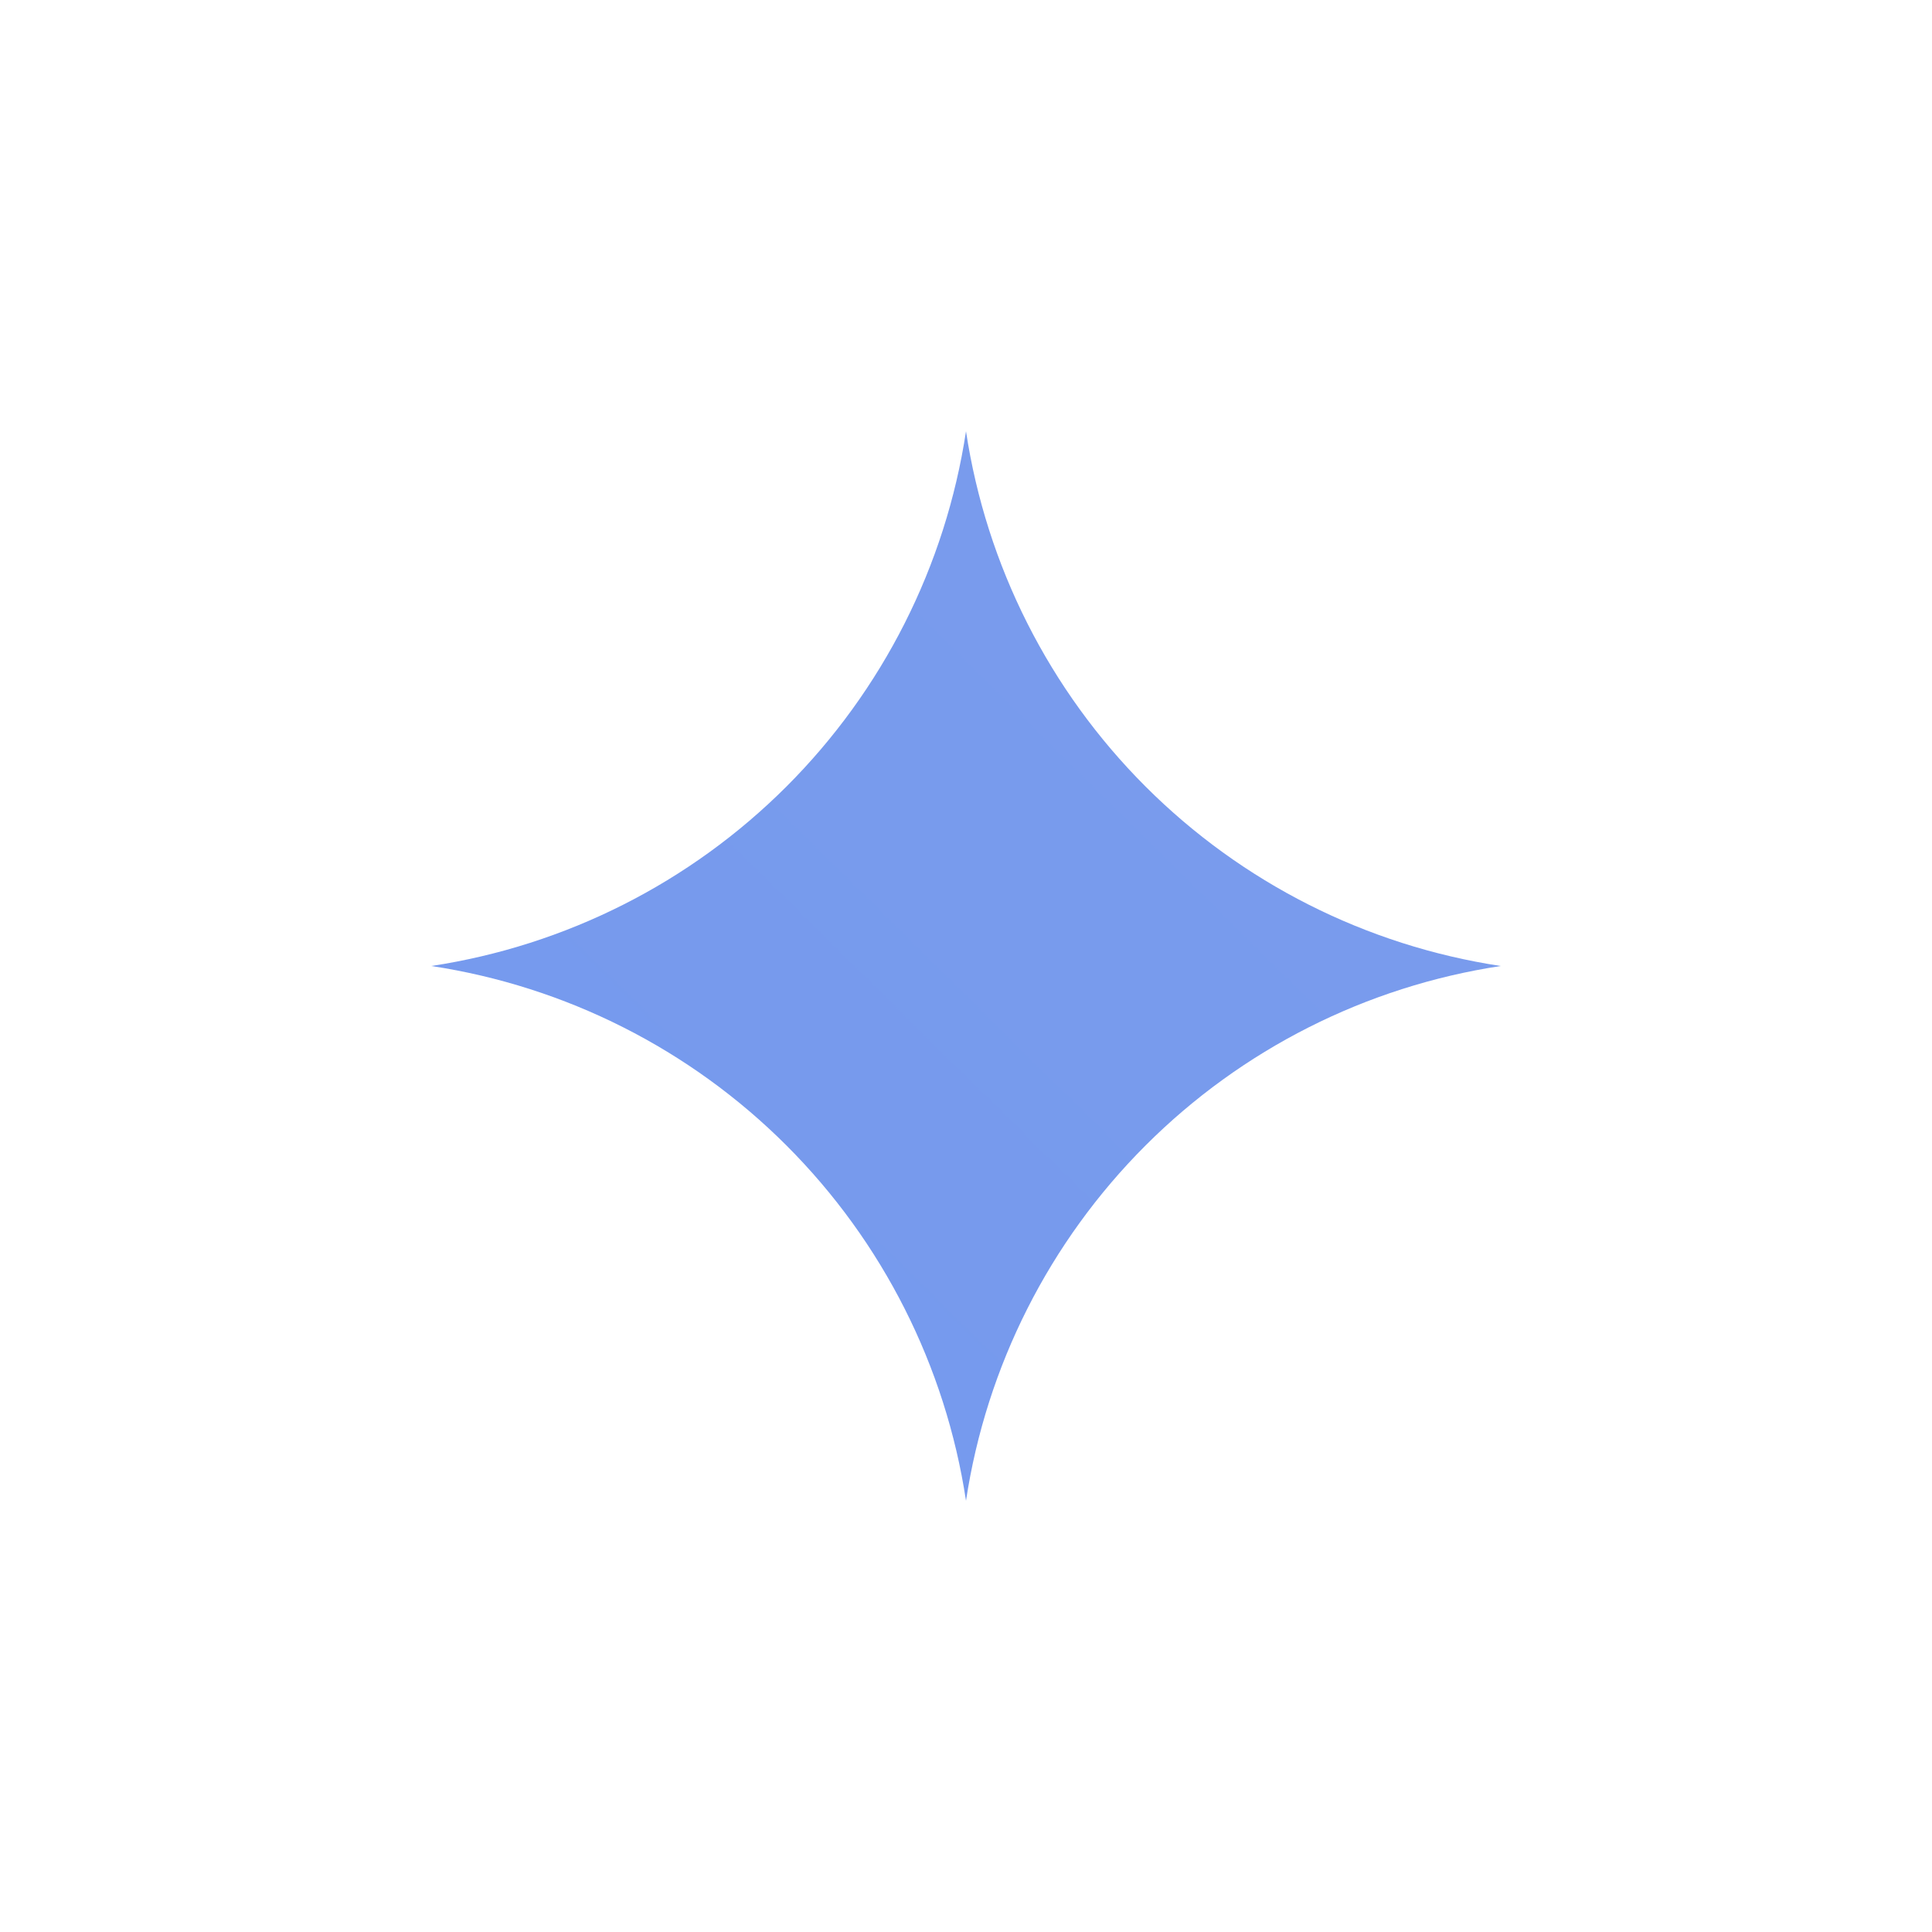 <svg width="56" height="56" viewBox="0 0 56 56" fill="none" xmlns="http://www.w3.org/2000/svg">
<g clip-path="url(#clip0_6216_2817)">
<path d="M28 43.5C27.409 39.6 25.586 35.992 22.797 33.203C20.008 30.414 16.4 28.591 12.5 28C16.4 27.409 20.008 25.586 22.797 22.797C25.586 20.008 27.409 16.4 28 12.5C28.591 16.4 30.414 20.008 33.203 22.797C35.992 25.586 39.6 27.409 43.5 28C39.6 28.591 35.992 30.414 33.203 33.203C30.414 35.992 28.591 39.6 28 43.5Z" fill="url(#paint0_linear_6216_2817)"/>
</g>
<defs>
<linearGradient id="paint0_linear_6216_2817" x1="12.5" y1="3112.5" x2="2143.13" y2="954.745" gradientUnits="userSpaceOnUse">
<stop stop-color="#1C7DFF"/>
<stop offset="0.52" stop-color="#1C69FF"/>
<stop offset="1" stop-color="#F0DCD6"/>
</linearGradient>
<clipPath id="clip0_6216_2817">
<rect width="31" height="31" fill="white" transform="translate(12.5 12.5)"/>
</clipPath>
</defs>
</svg>

